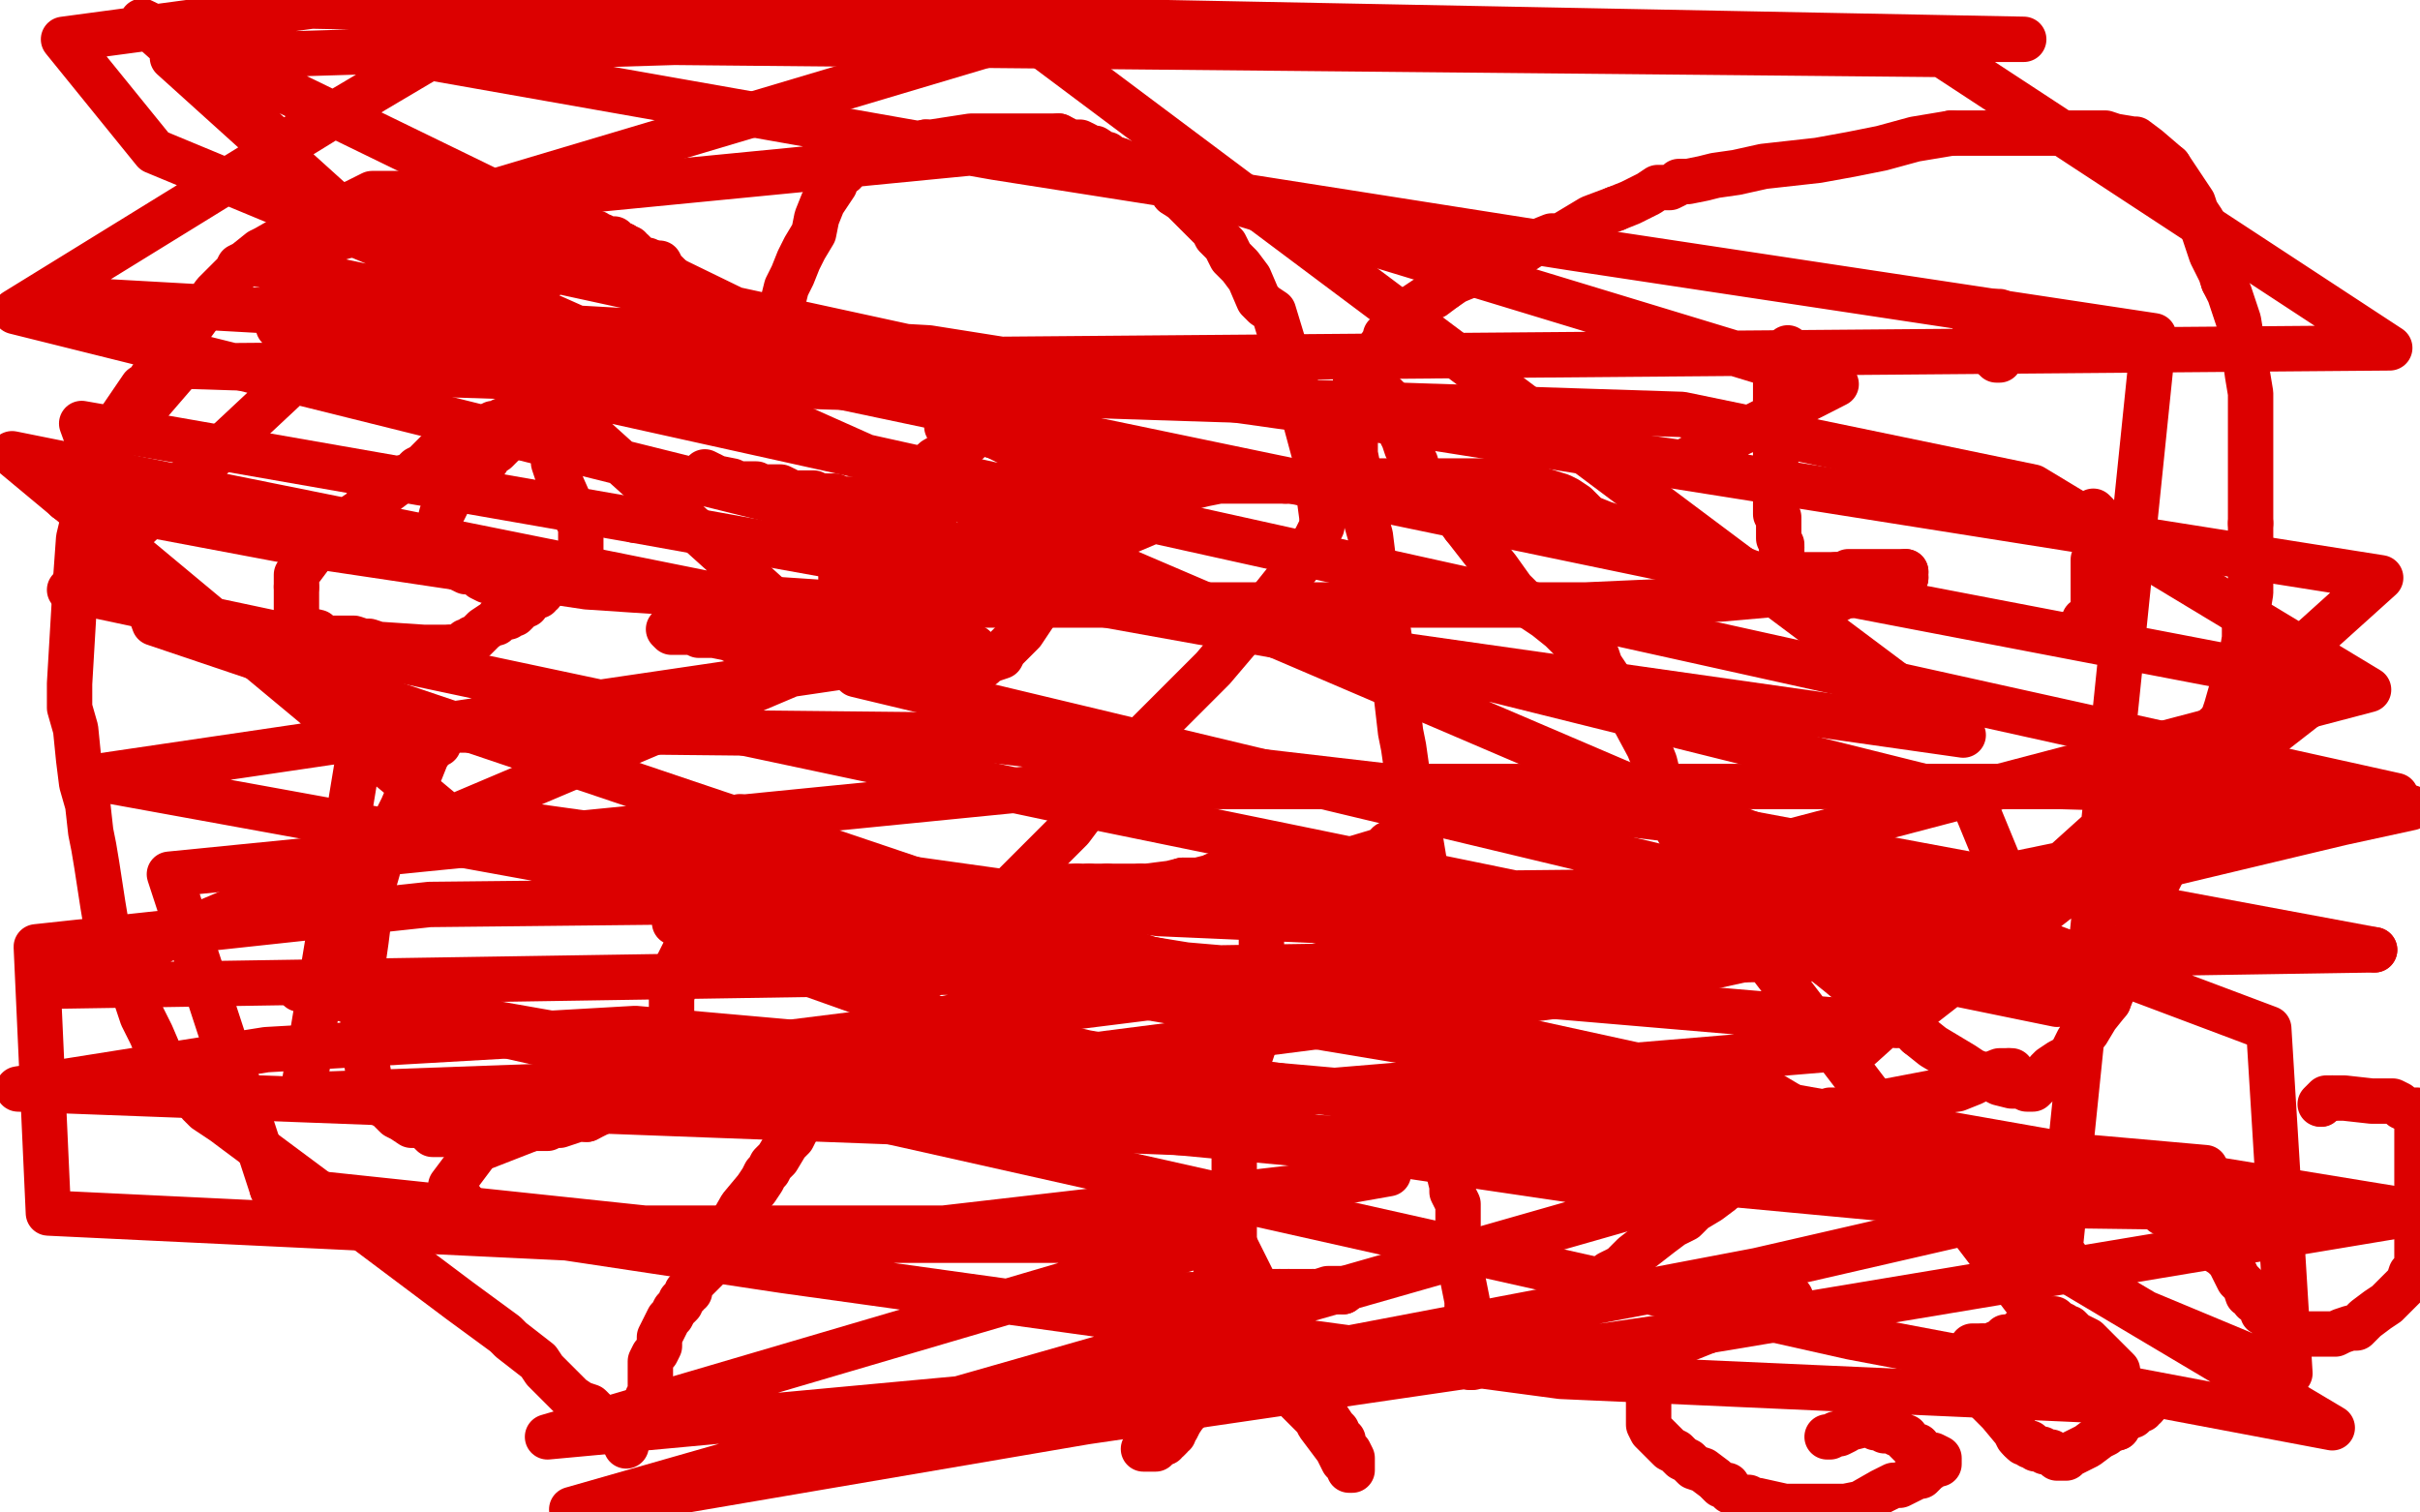 <?xml version="1.0" standalone="no"?>
<!DOCTYPE svg PUBLIC "-//W3C//DTD SVG 1.1//EN"
"http://www.w3.org/Graphics/SVG/1.1/DTD/svg11.dtd">

<svg width="800" height="500" version="1.1" xmlns="http://www.w3.org/2000/svg" xmlns:xlink="http://www.w3.org/1999/xlink" style="stroke-antialiasing: false"><desc>This SVG has been created on https://colorillo.com/</desc><rect x='0' y='0' width='800' height='500' style='fill: rgb(255,255,255); stroke-width:0' /><polyline points="251,127 250,127 250,127 250,126 250,126 249,126 249,126 248,125 248,125 247,125 247,125" style="fill: none; stroke: #dc0000; stroke-width: 15; stroke-linejoin: round; stroke-linecap: round; stroke-antialiasing: false; stroke-antialias: 0; opacity: 1.0"/>
<polyline points="228,102 226,98 225,96 224,96 224,95 224,94 222,92 220,90 219,89 218,87 216,87" style="fill: none; stroke: #dc0000; stroke-width: 15; stroke-linejoin: round; stroke-linecap: round; stroke-antialiasing: false; stroke-antialias: 0; opacity: 1.0"/>
<polyline points="247,125 247,124 244,122 242,120 242,119 242,118 241,118 241,117 240,117 240,116 239,115 238,114 236,112 236,111 235,110 233,108 233,107 231,106 230,105 229,103 228,102" style="fill: none; stroke: #dc0000; stroke-width: 15; stroke-linejoin: round; stroke-linecap: round; stroke-antialiasing: false; stroke-antialias: 0; opacity: 1.0"/>
<polyline points="192,75 190,75 189,75 188,74 187,74 186,73" style="fill: none; stroke: #dc0000; stroke-width: 15; stroke-linejoin: round; stroke-linecap: round; stroke-antialiasing: false; stroke-antialias: 0; opacity: 1.0"/>
<polyline points="216,87 214,86 213,86 212,86 210,85 210,84 209,83 208,83 208,82 207,82 206,81" style="fill: none; stroke: #dc0000; stroke-width: 15; stroke-linejoin: round; stroke-linecap: round; stroke-antialiasing: false; stroke-antialias: 0; opacity: 1.0"/>
<polyline points="186,73 184,73 182,71 180,71 177,70 174,70 170,69 164,68 161,67 157,66 155,64 153,64 151,64" style="fill: none; stroke: #dc0000; stroke-width: 15; stroke-linejoin: round; stroke-linecap: round; stroke-antialiasing: false; stroke-antialias: 0; opacity: 1.0"/>
<polyline points="206,81 205,81 204,80 203,79 201,79 200,79 199,78 198,78 197,77 196,77 195,77 194,77 193,76 192,75" style="fill: none; stroke: #dc0000; stroke-width: 15; stroke-linejoin: round; stroke-linecap: round; stroke-antialiasing: false; stroke-antialias: 0; opacity: 1.0"/>
<polyline points="151,64 148,64 131,64 129,64 128,64 127,64 125,64 123,64 121,65 119,66 117,67 114,68 111,70 107,71 101,74 95,78 88,82 86,83 81,87 79,88 78,90 71,97 63,108 60,112 57,115 55,119 52,122 50,125 50,126 47,128 32,150 32,153 26,178 25,192 23,226 23,234 25,241 26,251 27,259 29,266 30,275 31,280 32,286 34,299 35,305 37,312 39,318 42,323 45,330 47,336 50,342 53,349 56,354 60,358 62,360 64,362 66,365 68,367 71,369 74,371 78,374 117,403 120,406 124,409 144,424 148,427 152,430 167,441 169,443 178,450 180,453 182,455 189,462 192,464 195,465 197,467 200,469 202,472 203,472 204,472 205,473 206,474 206,476 207,477 207,478" style="fill: none; stroke: #dc0000; stroke-width: 15; stroke-linejoin: round; stroke-linecap: round; stroke-antialiasing: false; stroke-antialias: 0; opacity: 1.0"/>
<polyline points="249,132 250,132 250,132 251,132 251,132 251,131 251,131 252,131 252,131 252,130 252,130 253,128 253,128 254,127 254,127 254,126 254,126 255,126 255,126 255,125 255,124 255,121 255,120 255,118 255,114 256,111 258,108 259,105 259,102 259,99 260,95 262,91 264,86 266,82 269,77 270,72 272,67 274,64 276,61 277,58 279,57 280,55 281,54 281,53 282,53 283,53 283,52 284,52" style="fill: none; stroke: #dc0000; stroke-width: 15; stroke-linejoin: round; stroke-linecap: round; stroke-antialiasing: false; stroke-antialias: 0; opacity: 1.0"/>
<polyline points="350,45 352,46 354,47 357,47 359,48 360,49 361,49 362,49 365,51 366,51 367,52 370,53" style="fill: none; stroke: #dc0000; stroke-width: 15; stroke-linejoin: round; stroke-linecap: round; stroke-antialiasing: false; stroke-antialias: 0; opacity: 1.0"/>
<polyline points="284,52 286,51 287,51 287,50 290,50 292,50 294,49 297,48 299,48 301,48 304,48 306,47" style="fill: none; stroke: #dc0000; stroke-width: 15; stroke-linejoin: round; stroke-linecap: round; stroke-antialiasing: false; stroke-antialias: 0; opacity: 1.0"/>
<polyline points="370,53 372,54 373,54 375,55 377,55 379,56 381,57 383,59 385,60 387,62 388,64" style="fill: none; stroke: #dc0000; stroke-width: 15; stroke-linejoin: round; stroke-linecap: round; stroke-antialiasing: false; stroke-antialias: 0; opacity: 1.0"/>
<polyline points="306,47 308,47 321,45 323,45 325,45 328,45 331,45 334,45 341,45 345,45 348,45 350,45" style="fill: none; stroke: #dc0000; stroke-width: 15; stroke-linejoin: round; stroke-linecap: round; stroke-antialiasing: false; stroke-antialias: 0; opacity: 1.0"/>
<polyline points="388,64 391,66 401,76 402,78 405,81 407,85 410,88 413,92 416,99 418,101 421,103 428,126 435,152 435,156 437,171 437,174 435,178 430,186 418,201 401,221 385,237 377,245 370,253 366,258 363,262 354,274 350,278 345,283 341,287 339,289 335,293 331,297 329,299 327,301 324,304 322,306 312,318 304,325 299,330 294,335 291,339 288,343 286,346 284,349 281,353 278,357 276,359 274,361 273,364 264,372 262,376 260,378 257,383 256,384 255,385 254,387 253,388 252,390 250,393 245,399 241,406 239,408 236,414 234,419 229,424 228,426 228,427 227,427 227,428 226,429 225,430 225,431 224,432 223,433 222,435 221,436 220,438 219,440 218,442 218,445 217,447 216,448 215,450 215,453 215,454 215,455 215,456 215,457 215,458 215,459 215,460 215,461 214,462 213,466 212,467 211,468 211,469 211,470" style="fill: none; stroke: #dc0000; stroke-width: 15; stroke-linejoin: round; stroke-linecap: round; stroke-antialiasing: false; stroke-antialias: 0; opacity: 1.0"/>
<polyline points="145,246 144,246 144,246 143,247 143,247 141,250 141,250 139,255 139,255 136,260 136,260 133,267 133,267 128,277 128,277 125,287 125,287 123,294 123,294 122,303 122,303 121,311 121,311 120,318 120,318" style="fill: none; stroke: #dc0000; stroke-width: 15; stroke-linejoin: round; stroke-linecap: round; stroke-antialiasing: false; stroke-antialias: 0; opacity: 1.0"/>
<polyline points="162,375 165,375 166,375 168,375 171,374 174,373 178,373 181,373 183,372 185,372 188,371 191,370 194,370" style="fill: none; stroke: #dc0000; stroke-width: 15; stroke-linejoin: round; stroke-linecap: round; stroke-antialiasing: false; stroke-antialias: 0; opacity: 1.0"/>
<polyline points="120,318 120,326 120,333 120,339 120,345 121,350 122,356 123,359 125,362 126,365 128,366 129,367 131,369 133,370 136,372 138,372 141,373 143,375 144,375 147,375 149,375 151,375 153,375 155,375 157,375 159,375 162,375" style="fill: none; stroke: #dc0000; stroke-width: 15; stroke-linejoin: round; stroke-linecap: round; stroke-antialiasing: false; stroke-antialias: 0; opacity: 1.0"/>
<polyline points="202,364 200,366 207,357 209,355 214,347 215,344 217,342 218,341 220,339 221,338 222,336 222,335" style="fill: none; stroke: #dc0000; stroke-width: 15; stroke-linejoin: round; stroke-linecap: round; stroke-antialiasing: false; stroke-antialias: 0; opacity: 1.0"/>
<polyline points="194,370 198,368 202,366 204,365 204,364 205,364 206,363" style="fill: none; stroke: #dc0000; stroke-width: 15; stroke-linejoin: round; stroke-linecap: round; stroke-antialiasing: false; stroke-antialias: 0; opacity: 1.0"/>
<polyline points="222,335 222,333 222,330 223,325 223,323 223,321 224,319 225,317 226,315 229,309 229,308 229,306 230,304 232,300" style="fill: none; stroke: #dc0000; stroke-width: 15; stroke-linejoin: round; stroke-linecap: round; stroke-antialiasing: false; stroke-antialias: 0; opacity: 1.0"/>
<polyline points="206,363 207,362 205,365 205,364 205,363 205,362 202,364" style="fill: none; stroke: #dc0000; stroke-width: 15; stroke-linejoin: round; stroke-linecap: round; stroke-antialiasing: false; stroke-antialias: 0; opacity: 1.0"/>
<circle cx="244.5" cy="269.5" r="7" style="fill: #dc0000; stroke-antialiasing: false; stroke-antialias: 0; opacity: 1.0"/>
<polyline points="232,300 234,297 234,296 234,294 235,293 236,291 237,290 238,288 239,286 239,284 239,283 240,281 241,280 242,278 242,277 243,277 243,276 243,275 243,274 244,273 244,272" style="fill: none; stroke: #dc0000; stroke-width: 15; stroke-linejoin: round; stroke-linecap: round; stroke-antialiasing: false; stroke-antialias: 0; opacity: 1.0"/>
<polyline points="319,146 320,146 320,146 319,146 319,146 316,148 316,148 309,152 283,176 280,181 278,185 278,186 278,187 278,190 278,195 280,197 281,200 283,203 285,205 286,207 291,212 292,214 295,216 298,217 300,218 302,219 305,220 307,220 309,220 311,220 313,220 316,220 318,220 319,220 320,220 323,220 325,220 326,219 328,218 331,217 332,215 334,213 336,211 338,209 340,206 342,203 344,200 347,197 349,193 351,191 352,189 354,186 356,185 356,183 357,180 357,179 357,178 357,174 357,173 357,172 357,171 356,170 354,169 353,167 350,166 348,163 346,160 344,158 342,155 340,152 338,149 335,147 334,145 331,144 328,144 326,143 324,142 322,142 319,141 317,141 316,141 315,141 314,141 313,141" style="fill: none; stroke: #dc0000; stroke-width: 15; stroke-linejoin: round; stroke-linecap: round; stroke-antialiasing: false; stroke-antialias: 0; opacity: 1.0"/>
<polyline points="179,142 177,142 177,142 176,142 176,142 174,142 174,142 173,142 173,142 171,143 171,143 169,145 169,145 167,146 167,146 165,148 165,148 164,149 164,149 162,150 162,150 161,152 161,152 159,153 159,153 156,155 154,157 151,161 148,166 146,170 145,174 144,177 143,180 143,182 143,184 143,185 144,185 145,185 146,185 147,185 149,186 152,188 154,189 157,189 159,191 161,192 162,192 163,192 166,193 167,193 170,193 172,193 173,193 175,193 178,192 180,192 182,190 183,189 185,189 186,188" style="fill: none; stroke: #dc0000; stroke-width: 15; stroke-linejoin: round; stroke-linecap: round; stroke-antialiasing: false; stroke-antialias: 0; opacity: 1.0"/>
<polyline points="192,184 192,183 192,182 192,181 192,180 192,178 192,176 192,174 190,170" style="fill: none; stroke: #dc0000; stroke-width: 15; stroke-linejoin: round; stroke-linecap: round; stroke-antialiasing: false; stroke-antialias: 0; opacity: 1.0"/>
<polyline points="186,188 187,188 188,188 188,187 189,187 190,186 191,185 192,185 192,184" style="fill: none; stroke: #dc0000; stroke-width: 15; stroke-linejoin: round; stroke-linecap: round; stroke-antialiasing: false; stroke-antialias: 0; opacity: 1.0"/>
<polyline points="190,170 186,161 184,156 183,153 183,150 182,147 180,145 179,143 178,142 177,140 176,140 176,139" style="fill: none; stroke: #dc0000; stroke-width: 15; stroke-linejoin: round; stroke-linecap: round; stroke-antialiasing: false; stroke-antialias: 0; opacity: 1.0"/>
<polyline points="172,139 171,139 170,139 169,139 168,139 167,139 166,139 166,140 165,140 164,140 163,140 163,141 161,142 159,142" style="fill: none; stroke: #dc0000; stroke-width: 15; stroke-linejoin: round; stroke-linecap: round; stroke-antialiasing: false; stroke-antialias: 0; opacity: 1.0"/>
<polyline points="176,139 175,139 174,139 173,139 172,139" style="fill: none; stroke: #dc0000; stroke-width: 15; stroke-linejoin: round; stroke-linecap: round; stroke-antialiasing: false; stroke-antialias: 0; opacity: 1.0"/>
<polyline points="133,158 131,160 127,163 125,164 124,166 123,166 122,167 121,167 120,169 118,170" style="fill: none; stroke: #dc0000; stroke-width: 15; stroke-linejoin: round; stroke-linecap: round; stroke-antialiasing: false; stroke-antialias: 0; opacity: 1.0"/>
<polyline points="159,142 158,142 158,143 156,144 154,144 152,146 147,147 145,149 143,151 140,154 138,155 136,157 133,158" style="fill: none; stroke: #dc0000; stroke-width: 15; stroke-linejoin: round; stroke-linecap: round; stroke-antialiasing: false; stroke-antialias: 0; opacity: 1.0"/>
<polyline points="118,170 107,178 98,190 98,191 98,193 98,194" style="fill: none; stroke: #dc0000; stroke-width: 15; stroke-linejoin: round; stroke-linecap: round; stroke-antialiasing: false; stroke-antialias: 0; opacity: 1.0"/>
<polyline points="99,208 100,208 105,209 106,210 108,211 110,211 117,211 120,212 122,212 125,213 140,214 142,214 143,214 144,214 146,214 149,214" style="fill: none; stroke: #dc0000; stroke-width: 15; stroke-linejoin: round; stroke-linecap: round; stroke-antialiasing: false; stroke-antialias: 0; opacity: 1.0"/>
<polyline points="98,194 98,195 98,197 98,198 98,199 98,200 98,203 98,204 98,205 98,206 98,208 99,208" style="fill: none; stroke: #dc0000; stroke-width: 15; stroke-linejoin: round; stroke-linecap: round; stroke-antialiasing: false; stroke-antialias: 0; opacity: 1.0"/>
<polyline points="149,214 150,214 151,214 152,214 153,213 154,212 156,212 156,211 157,211 158,210 160,208 163,206 164,206 165,204 166,204 168,204 169,203 170,203 171,202 172,201 173,200 174,200 174,199 175,198 176,197 178,197 178,196 179,196" style="fill: none; stroke: #dc0000; stroke-width: 15; stroke-linejoin: round; stroke-linecap: round; stroke-antialiasing: false; stroke-antialias: 0; opacity: 1.0"/>
<polyline points="301,163 302,163 302,163 302,164 302,164 303,164 303,164 303,165 303,165 304,167 304,167 305,168 305,168 306,170 306,170 306,171 306,171 307,172 307,172 308,174 308,174 309,175 309,175 310,177 311,179 311,181 311,182 312,184 312,185 313,186 313,187 314,187 315,187 316,187 317,187 318,187 319,187 320,187 322,187 323,187 324,187 327,187 328,187 329,187 330,187 331,187 332,187 333,187 334,187 335,186 336,186 337,186 338,186 339,186 340,186 340,185 341,184 342,184" style="fill: none; stroke: #dc0000; stroke-width: 15; stroke-linejoin: round; stroke-linecap: round; stroke-antialiasing: false; stroke-antialias: 0; opacity: 1.0"/>
<polyline points="221,208 222,209 222,209 223,209 223,209 224,209 224,209 226,209 226,209 227,209 227,209 229,209 229,209 231,210 231,210 234,210 234,210 236,210 236,210 241,211 243,212 246,212 250,212 253,212 254,213 256,213 258,213 260,213 260,214 261,215 262,215 262,216 262,217 262,218 262,219 261,219 258,220 255,222 252,223 249,224 245,225 242,226 239,228 237,228 234,228 232,228 230,229 228,230 226,230 222,230 219,231 218,231 217,231 216,231 217,231 218,231 219,231" style="fill: none; stroke: #dc0000; stroke-width: 15; stroke-linejoin: round; stroke-linecap: round; stroke-antialiasing: false; stroke-antialias: 0; opacity: 1.0"/>
<polyline points="451,123 452,123 452,123 453,124 453,124 453,125 453,125 454,125 454,125 455,126 455,126 455,127 455,127 456,129 456,129 457,130 457,130 458,131 458,131 460,133 460,133 460,134 460,134 460,136 460,136 461,139 461,139 462,140 462,140 462,141 463,141 463,143 464,145 465,148 467,151 468,153 468,156 471,159 474,162 478,165 481,170 484,174" style="fill: none; stroke: #dc0000; stroke-width: 15; stroke-linejoin: round; stroke-linecap: round; stroke-antialiasing: false; stroke-antialias: 0; opacity: 1.0"/>
<polyline points="535,231 538,234 545,247 547,252 548,256 549,259 551,263 551,266 555,275 557,277 560,281 563,286 565,290 569,293 574,297 579,301 603,318 608,322 614,327 622,331 628,336 634,342" style="fill: none; stroke: #dc0000; stroke-width: 15; stroke-linejoin: round; stroke-linecap: round; stroke-antialiasing: false; stroke-antialias: 0; opacity: 1.0"/>
<polyline points="484,174 491,183 495,188 500,195 505,200 511,204 516,208 519,211 524,214 528,217 529,220 531,223 533,226 535,231" style="fill: none; stroke: #dc0000; stroke-width: 15; stroke-linejoin: round; stroke-linecap: round; stroke-antialiasing: false; stroke-antialias: 0; opacity: 1.0"/>
<polyline points="697,331 699,326 701,320 710,301 712,294 715,288 717,282 717,277 725,261 727,255" style="fill: none; stroke: #dc0000; stroke-width: 15; stroke-linejoin: round; stroke-linecap: round; stroke-antialiasing: false; stroke-antialias: 0; opacity: 1.0"/>
<polyline points="634,342 639,346 649,352 652,354 657,356 661,358 665,359 668,359 670,360 671,360 672,360 673,359 674,358 676,357 677,354 678,353 681,351 683,350 685,348 687,344 690,341 693,336 697,331" style="fill: none; stroke: #dc0000; stroke-width: 15; stroke-linejoin: round; stroke-linecap: round; stroke-antialiasing: false; stroke-antialias: 0; opacity: 1.0"/>
<polyline points="735,93 734,90 731,84 728,75 728,73 726,70 725,67 717,55" style="fill: none; stroke: #dc0000; stroke-width: 15; stroke-linejoin: round; stroke-linecap: round; stroke-antialiasing: false; stroke-antialias: 0; opacity: 1.0"/>
<polyline points="727,255 730,248 734,240 736,234 738,227 740,221 741,217 742,211 742,207 743,202 744,196 744,192 744,187 744,180 744,173" style="fill: none; stroke: #dc0000; stroke-width: 15; stroke-linejoin: round; stroke-linecap: round; stroke-antialiasing: false; stroke-antialias: 0; opacity: 1.0"/>
<polyline points="717,55 710,49 706,46 705,46 699,45 696,44 693,44 689,44 684,44 678,44 671,44 663,44 655,44 645,44" style="fill: none; stroke: #dc0000; stroke-width: 15; stroke-linejoin: round; stroke-linecap: round; stroke-antialiasing: false; stroke-antialias: 0; opacity: 1.0"/>
<polyline points="744,173 744,166 744,151 744,143 744,136 744,130 743,124 742,117 741,112 740,106 738,100 737,97 735,93" style="fill: none; stroke: #dc0000; stroke-width: 15; stroke-linejoin: round; stroke-linecap: round; stroke-antialiasing: false; stroke-antialias: 0; opacity: 1.0"/>
<polyline points="534,69 526,72 516,78 513,78 508,80 505,82 502,84 497,86 493,88 481,93 478,95" style="fill: none; stroke: #dc0000; stroke-width: 15; stroke-linejoin: round; stroke-linecap: round; stroke-antialiasing: false; stroke-antialias: 0; opacity: 1.0"/>
<polyline points="645,44 633,46 622,49 612,51 601,53 583,55 574,57 567,58 563,59 558,60 555,60 554,61 552,62 551,62 550,62 549,62 548,62 545,64 539,67 534,69" style="fill: none; stroke: #dc0000; stroke-width: 15; stroke-linejoin: round; stroke-linecap: round; stroke-antialiasing: false; stroke-antialias: 0; opacity: 1.0"/>
<polyline points="478,95 474,98 471,99 468,101 468,102 468,103" style="fill: none; stroke: #dc0000; stroke-width: 15; stroke-linejoin: round; stroke-linecap: round; stroke-antialiasing: false; stroke-antialias: 0; opacity: 1.0"/>
<polyline points="465,106 464,107 463,107 463,108" style="fill: none; stroke: #dc0000; stroke-width: 15; stroke-linejoin: round; stroke-linecap: round; stroke-antialiasing: false; stroke-antialias: 0; opacity: 1.0"/>
<polyline points="468,103 467,104 466,105 465,106" style="fill: none; stroke: #dc0000; stroke-width: 15; stroke-linejoin: round; stroke-linecap: round; stroke-antialiasing: false; stroke-antialias: 0; opacity: 1.0"/>
<polyline points="463,108 458,111 458,112 456,115 455,116 455,118 454,120 452,122 449,125 449,126 448,127 448,128 448,130 448,130 448,133 448,133 448,136 448,136 448,140 448,140 448,146 448,146 448,150 448,150 449,155 449,155 450,162 450,162 451,170 451,170 453,177 453,177 454,185 454,185 455,194 455,194 457,201 457,201 459,209 460,216 463,242 464,247 465,254 466,261 468,267 469,274 470,280 471,286 471,292 472,297 472,304 472,310 472,314 472,318 472,324 472,334 472,337 473,340 474,343 474,346 474,349 474,351 474,353 474,356 474,359 475,363 476,369 476,371 477,373 477,376 477,381 478,384 479,386 479,388 480,392 480,394 481,396 482,398 482,400 482,404 482,406 482,408 483,414 483,417 483,420 485,430 485,435 486,437 486,443 486,445 486,447 486,448 486,449 486,450 486,451 486,452" style="fill: none; stroke: #dc0000; stroke-width: 15; stroke-linejoin: round; stroke-linecap: round; stroke-antialiasing: false; stroke-antialias: 0; opacity: 1.0"/>
<polyline points="523,428 527,426 530,424 532,421 536,419 540,415 549,408 553,405 557,403 560,400 565,397 569,394 573,390" style="fill: none; stroke: #dc0000; stroke-width: 15; stroke-linejoin: round; stroke-linecap: round; stroke-antialiasing: false; stroke-antialias: 0; opacity: 1.0"/>
<polyline points="486,452 487,452 488,451 489,450 491,448 492,446 495,444 498,443 501,441 513,433 518,430 523,428" style="fill: none; stroke: #dc0000; stroke-width: 15; stroke-linejoin: round; stroke-linecap: round; stroke-antialiasing: false; stroke-antialias: 0; opacity: 1.0"/>
<polyline points="614,365 619,365 640,361 647,360 652,358 656,356 661,354 663,354 664,354" style="fill: none; stroke: #dc0000; stroke-width: 15; stroke-linejoin: round; stroke-linecap: round; stroke-antialiasing: false; stroke-antialias: 0; opacity: 1.0"/>
<polyline points="573,390 577,387 587,380 591,377 594,375 598,372 601,369 604,368 605,367 606,367 608,367 609,367 611,366 614,365" style="fill: none; stroke: #dc0000; stroke-width: 15; stroke-linejoin: round; stroke-linecap: round; stroke-antialiasing: false; stroke-antialias: 0; opacity: 1.0"/>
<polyline points="664,354 665,354" style="fill: none; stroke: #dc0000; stroke-width: 15; stroke-linejoin: round; stroke-linecap: round; stroke-antialiasing: false; stroke-antialias: 0; opacity: 1.0"/>
<polyline points="591,115 590,116 590,116 590,117 590,117 590,118 590,118 589,118 589,118 589,120 589,120 588,122 588,122 587,124 587,124 587,126 587,126 587,129 587,129 587,132 587,132" style="fill: none; stroke: #dc0000; stroke-width: 15; stroke-linejoin: round; stroke-linecap: round; stroke-antialiasing: false; stroke-antialias: 0; opacity: 1.0"/>
<polyline points="589,181 589,182 589,184 589,185 589,186 590,188 590,189 590,190 591,192 592,193 592,194 592,196" style="fill: none; stroke: #dc0000; stroke-width: 15; stroke-linejoin: round; stroke-linecap: round; stroke-antialiasing: false; stroke-antialias: 0; opacity: 1.0"/>
<polyline points="587,132 587,135 587,136 587,138 587,140 587,142 587,143 587,144 587,146 587,147 587,148 587,149 587,151 587,152 587,153 587,156 587,159 587,162 587,164 587,166 587,168 587,170 588,171 588,172 588,175 588,177 588,178 589,180 589,181" style="fill: none; stroke: #dc0000; stroke-width: 15; stroke-linejoin: round; stroke-linecap: round; stroke-antialiasing: false; stroke-antialias: 0; opacity: 1.0"/>
<polyline points="592,196 593,197 595,199 596,199 596,200 597,200 598,200 599,200 600,200 601,200 602,200 603,200 606,199 608,198 609,197 611,197 612,196" style="fill: none; stroke: #dc0000; stroke-width: 15; stroke-linejoin: round; stroke-linecap: round; stroke-antialiasing: false; stroke-antialias: 0; opacity: 1.0"/>
<circle cx="655.5" cy="164.5" r="7" style="fill: #dc0000; stroke-antialiasing: false; stroke-antialias: 0; opacity: 1.0"/>
<circle cx="665.5" cy="108.5" r="7" style="fill: #dc0000; stroke-antialiasing: false; stroke-antialias: 0; opacity: 1.0"/>
<polyline points="661,103 660,103 660,103 657,103 657,103 656,104 656,104 654,105 654,105 653,107 653,107 653,108 653,109 654,110 655,112 656,114 657,116 658,116 659,118 660,119 661,119" style="fill: none; stroke: #dc0000; stroke-width: 15; stroke-linejoin: round; stroke-linecap: round; stroke-antialiasing: false; stroke-antialias: 0; opacity: 1.0"/>
<polyline points="692,169 693,170 693,170 693,171 693,171 693,174 693,174 693,177 693,177 693,183 693,183 692,185 692,185 692,187 692,187 692,190 692,190 692,192 692,192 692,194 692,194 692,196 692,196 692,199 692,201 692,203 692,204 691,204 690,205 689,205" style="fill: none; stroke: #dc0000; stroke-width: 15; stroke-linejoin: round; stroke-linecap: round; stroke-antialiasing: false; stroke-antialias: 0; opacity: 1.0"/>
<polyline points="466,277 465,277 465,277 464,277 464,277 462,278 462,278 459,279 459,279" style="fill: none; stroke: #dc0000; stroke-width: 15; stroke-linejoin: round; stroke-linecap: round; stroke-antialiasing: false; stroke-antialias: 0; opacity: 1.0"/>
<polyline points="391,291 387,292 379,293 377,293" style="fill: none; stroke: #dc0000; stroke-width: 15; stroke-linejoin: round; stroke-linecap: round; stroke-antialiasing: false; stroke-antialias: 0; opacity: 1.0"/>
<polyline points="459,279 457,281 437,287 424,287 421,287 420,287 419,287 417,286 416,286 409,286 400,290 396,291 391,291" style="fill: none; stroke: #dc0000; stroke-width: 15; stroke-linejoin: round; stroke-linecap: round; stroke-antialiasing: false; stroke-antialias: 0; opacity: 1.0"/>
<polyline points="366,293 365,293 364,293 363,293 361,293 360,293" style="fill: none; stroke: #dc0000; stroke-width: 15; stroke-linejoin: round; stroke-linecap: round; stroke-antialiasing: false; stroke-antialias: 0; opacity: 1.0"/>
<polyline points="377,293 376,293 375,293 374,293 373,293 372,293 368,293 366,293" style="fill: none; stroke: #dc0000; stroke-width: 15; stroke-linejoin: round; stroke-linecap: round; stroke-antialiasing: false; stroke-antialias: 0; opacity: 1.0"/>
<polyline points="360,293 359,293 358,293 357,293 356,293" style="fill: none; stroke: #dc0000; stroke-width: 15; stroke-linejoin: round; stroke-linecap: round; stroke-antialiasing: false; stroke-antialias: 0; opacity: 1.0"/>
<polyline points="346,293 344,293 340,293 338,293 337,293 336,293" style="fill: none; stroke: #dc0000; stroke-width: 15; stroke-linejoin: round; stroke-linecap: round; stroke-antialiasing: false; stroke-antialias: 0; opacity: 1.0"/>
<polyline points="356,293 355,293 354,293 352,293 350,293 348,293 346,293" style="fill: none; stroke: #dc0000; stroke-width: 15; stroke-linejoin: round; stroke-linecap: round; stroke-antialiasing: false; stroke-antialias: 0; opacity: 1.0"/>
<circle cx="336.5" cy="293.5" r="7" style="fill: #dc0000; stroke-antialiasing: false; stroke-antialias: 0; opacity: 1.0"/>
<polyline points="425,286 424,286 424,286 423,286 423,286 422,286 422,286 421,286 421,286 420,286 419,287 418,288 417,290 417,291 417,292 417,293 417,294 417,297 417,301 417,304 417,307 417,313 417,315 417,318 417,323 417,325 417,328 417,335 415,344 413,350 412,366 408,380 408,383 408,386 408,395 408,397 408,400 408,418 409,421" style="fill: none; stroke: #dc0000; stroke-width: 15; stroke-linejoin: round; stroke-linecap: round; stroke-antialiasing: false; stroke-antialias: 0; opacity: 1.0"/>
<polyline points="378,479 379,479 379,479 380,479 380,479 381,479 381,479 382,479 382,479 382,478 382,478 383,477 383,477 384,477 384,477 385,477 385,477 385,476 385,476 386,476 386,476 387,475 387,474 388,474 388,473 389,472 390,470 394,464 397,460 397,457 399,452 399,451 399,448 399,445 400,444 400,442 402,432 402,430 402,427 402,425 402,421 402,418 404,414 405,412 406,412 407,411 408,411 415,425 417,428 418,430 419,432 422,438 424,439 430,449 432,452 432,453 432,455 435,461 436,463 437,465 437,466 438,468 439,469 441,472 442,473 442,474 443,475 444,476 444,478 444,479 446,480 447,482 447,483 447,485 447,486 446,486 446,485 445,484 444,483 442,479 436,471 435,469 431,465 427,461 423,458 419,455 411,448 406,444 400,440 381,429 380,429 378,429 375,429 372,429 371,429 370,429 368,429 374,428 380,428 382,428 393,428 399,428 400,428 401,428 403,428 404,427 407,427 410,427 412,427 413,427 414,427 415,427 416,427 418,427 420,427 421,427 422,427 423,427" style="fill: none; stroke: #dc0000; stroke-width: 15; stroke-linejoin: round; stroke-linecap: round; stroke-antialiasing: false; stroke-antialias: 0; opacity: 1.0"/>
<polyline points="426,427 427,427 429,427 430,427 431,427 432,427 433,427 434,427" style="fill: none; stroke: #dc0000; stroke-width: 15; stroke-linejoin: round; stroke-linecap: round; stroke-antialiasing: false; stroke-antialias: 0; opacity: 1.0"/>
<polyline points="423,427 424,427 425,427 426,427" style="fill: none; stroke: #dc0000; stroke-width: 15; stroke-linejoin: round; stroke-linecap: round; stroke-antialiasing: false; stroke-antialias: 0; opacity: 1.0"/>
<polyline points="438,427 439,427 440,427 441,427 443,427 444,427" style="fill: none; stroke: #dc0000; stroke-width: 15; stroke-linejoin: round; stroke-linecap: round; stroke-antialiasing: false; stroke-antialias: 0; opacity: 1.0"/>
<polyline points="434,427 435,427 436,427 437,427 438,427" style="fill: none; stroke: #dc0000; stroke-width: 15; stroke-linejoin: round; stroke-linecap: round; stroke-antialiasing: false; stroke-antialias: 0; opacity: 1.0"/>
<polyline points="444,427 445,426 443,426 439,426 436,427" style="fill: none; stroke: #dc0000; stroke-width: 15; stroke-linejoin: round; stroke-linecap: round; stroke-antialiasing: false; stroke-antialias: 0; opacity: 1.0"/>
<polyline points="416,437 416,438 415,439 413,441 413,442 411,445 408,450 407,452" style="fill: none; stroke: #dc0000; stroke-width: 15; stroke-linejoin: round; stroke-linecap: round; stroke-antialiasing: false; stroke-antialias: 0; opacity: 1.0"/>
<polyline points="436,427 433,429 422,433 420,434 419,434 418,435 417,435 417,437 416,437" style="fill: none; stroke: #dc0000; stroke-width: 15; stroke-linejoin: round; stroke-linecap: round; stroke-antialiasing: false; stroke-antialias: 0; opacity: 1.0"/>
<polyline points="407,452 403,458 400,461 398,462 397,463 392,467 389,469 388,469 387,470 384,471 383,471 382,473 382,474 382,475 381,475" style="fill: none; stroke: #dc0000; stroke-width: 15; stroke-linejoin: round; stroke-linecap: round; stroke-antialiasing: false; stroke-antialias: 0; opacity: 1.0"/>
<polyline points="592,429 591,429 591,429 587,429 587,429 583,432 583,432 579,434 579,434 575,436 575,436 570,437 570,437 567,439 567,439 562,441 562,441 557,443 557,443 554,445 554,445 552,446 552,446 550,447 550,447 549,448 549,448 547,449 547,450 547,451 546,452 545,453 545,456 545,459 545,462 545,464 545,465 545,467 545,471 546,473 547,474 549,476 550,477 552,479 554,480 556,482 558,483 560,485 563,486 567,489 569,491 571,491 572,493 574,494 576,495 578,495 579,496 581,496 590,498 597,498 599,498 601,498 604,498 606,498 608,498 610,498 615,497 622,493 624,492 626,491 628,491 630,490 632,489 634,488 635,488 637,486 640,484 641,484 641,483 641,482 639,481 638,481 637,481 635,480 634,478 632,478 631,477 630,476 630,475 629,475 628,474 627,474 626,473 624,473 623,473 622,472 621,472 620,472 619,471 618,471 617,471 616,471 612,472 611,472 610,473 608,474 607,474 605,475 604,475" style="fill: none; stroke: #dc0000; stroke-width: 15; stroke-linejoin: round; stroke-linecap: round; stroke-antialiasing: false; stroke-antialias: 0; opacity: 1.0"/>
<polyline points="655,445 654,445 654,445 652,445 652,445 652,446 652,446 652,447 652,447 652,448 652,448 652,449 652,449 652,451 652,451 652,454 652,454 652,456 657,463 660,466 661,467 666,473 667,475 668,476" style="fill: none; stroke: #dc0000; stroke-width: 15; stroke-linejoin: round; stroke-linecap: round; stroke-antialiasing: false; stroke-antialias: 0; opacity: 1.0"/>
<polyline points="700,472 702,469 705,468 707,466 708,466 708,465 709,465 709,464 710,463 711,463" style="fill: none; stroke: #dc0000; stroke-width: 15; stroke-linejoin: round; stroke-linecap: round; stroke-antialiasing: false; stroke-antialias: 0; opacity: 1.0"/>
<polyline points="668,476 669,477 670,477 671,477 671,478 672,478 673,479 675,479 676,480 678,480 679,481 680,482 681,482 682,482 683,482 684,481 686,480 688,479 690,478 694,475 696,474 697,473 700,472" style="fill: none; stroke: #dc0000; stroke-width: 15; stroke-linejoin: round; stroke-linecap: round; stroke-antialiasing: false; stroke-antialias: 0; opacity: 1.0"/>
<polyline points="700,453 690,443 690,443 686,441 686,441 685,440 685,440 684,439 684,439 683,439 683,439 682,439 682,439 682,438 682,438 681,438 681,438 680,437 680,437" style="fill: none; stroke: #dc0000; stroke-width: 15; stroke-linejoin: round; stroke-linecap: round; stroke-antialiasing: false; stroke-antialias: 0; opacity: 1.0"/>
<polyline points="711,463 711,462 711,461" style="fill: none; stroke: #dc0000; stroke-width: 15; stroke-linejoin: round; stroke-linecap: round; stroke-antialiasing: false; stroke-antialias: 0; opacity: 1.0"/>
<polyline points="680,437 679,436 677,436 676,436 674,436 672,437 670,438 669,439 667,441 664,442 663,442 661,444 660,444 658,445 657,445 656,445 656,446" style="fill: none; stroke: #dc0000; stroke-width: 15; stroke-linejoin: round; stroke-linecap: round; stroke-antialiasing: false; stroke-antialias: 0; opacity: 1.0"/>
<polyline points="715,401 716,401 716,401 717,401 717,401 718,402 718,402 720,404 720,404 722,405 722,405 725,407 725,407 727,409 727,409 730,410 730,410 732,413 732,413 735,415 735,415 737,417 737,417 739,421 739,421 740,423 740,423 742,425 743,428 745,429 745,430 746,430 747,431 748,434 750,435 751,437 753,438 754,439 755,439 755,440 758,440 762,441 763,441 764,441 765,441 766,441 768,441 770,441 772,441 774,440 777,439 779,439 782,436 786,433 789,431 793,427 796,424 797,421 799,419 799,367 796,367 794,366 793,365 791,364 789,364 786,364 784,364 775,363 774,363 773,363 772,363 771,363" style="fill: none; stroke: #dc0000; stroke-width: 15; stroke-linejoin: round; stroke-linecap: round; stroke-antialiasing: false; stroke-antialias: 0; opacity: 1.0"/>
<circle cx="767.5" cy="365.5" r="7" style="fill: #dc0000; stroke-antialiasing: false; stroke-antialias: 0; opacity: 1.0"/>
<polyline points="771,363 770,363 769,363 768,364 767,365" style="fill: none; stroke: #dc0000; stroke-width: 15; stroke-linejoin: round; stroke-linecap: round; stroke-antialiasing: false; stroke-antialias: 0; opacity: 1.0"/>
<polyline points="233,156 237,158 237,158 242,159 242,159 244,160 244,160 247,160 247,160 250,160 250,160 252,161 252,161 255,161 255,161 258,161 258,161 260,162 260,162 262,163 262,163 266,163 266,163 268,163 268,163 269,163 269,163 271,164 271,164" style="fill: none; stroke: #dc0000; stroke-width: 15; stroke-linejoin: round; stroke-linecap: round; stroke-antialiasing: false; stroke-antialias: 0; opacity: 1.0"/>
<polyline points="370,161 376,161 387,161 391,161 394,161 398,160 403,159 407,159 412,159 418,159 425,159" style="fill: none; stroke: #dc0000; stroke-width: 15; stroke-linejoin: round; stroke-linecap: round; stroke-antialiasing: false; stroke-antialias: 0; opacity: 1.0"/>
<polyline points="271,164 273,164 276,164 278,165 279,165 280,165 281,165 283,165 284,165 286,165 289,165 294,165 301,164 308,162 314,161 319,161 325,161 329,161 332,161 335,161 339,161 344,161 348,161 353,161 360,161 366,161 370,161" style="fill: none; stroke: #dc0000; stroke-width: 15; stroke-linejoin: round; stroke-linecap: round; stroke-antialiasing: false; stroke-antialias: 0; opacity: 1.0"/>
<polyline points="425,159 455,159 481,159 486,159 490,159 494,159 496,159 500,159 516,164 518,165 521,167 525,171 530,173 536,175 543,177 552,180 559,183 566,185 573,187 578,189 581,190 584,190 589,190 592,190 595,190 597,190 598,190 600,190 602,190 604,190 606,190 607,190" style="fill: none; stroke: #dc0000; stroke-width: 15; stroke-linejoin: round; stroke-linecap: round; stroke-antialiasing: false; stroke-antialias: 0; opacity: 1.0"/>
<polyline points="630,189 630,190 630,191" style="fill: none; stroke: #dc0000; stroke-width: 15; stroke-linejoin: round; stroke-linecap: round; stroke-antialiasing: false; stroke-antialias: 0; opacity: 1.0"/>
<polyline points="607,190 610,190 611,189 614,189 616,189 628,189 630,189" style="fill: none; stroke: #dc0000; stroke-width: 15; stroke-linejoin: round; stroke-linecap: round; stroke-antialiasing: false; stroke-antialias: 0; opacity: 1.0"/>
<polyline points="22,165 60,121 556,137 672,161 783,228 410,326" style="fill: none; stroke: #dc0000; stroke-width: 15; stroke-linejoin: round; stroke-linecap: round; stroke-antialiasing: false; stroke-antialias: 0; opacity: 1.0"/>
<polyline points="630,191 629,191 627,191 621,192 603,195 569,198 524,200 460,200 375,200 284,200 194,194 107,181 22,165" style="fill: none; stroke: #dc0000; stroke-width: 15; stroke-linejoin: round; stroke-linecap: round; stroke-antialiasing: false; stroke-antialias: 0; opacity: 1.0"/>
<polyline points="410,326 258,345 266,355 357,363 408,371 447,380 459,386 459,388 442,391 312,406 213,406 90,393" style="fill: none; stroke: #dc0000; stroke-width: 15; stroke-linejoin: round; stroke-linecap: round; stroke-antialiasing: false; stroke-antialias: 0; opacity: 1.0"/>
<polyline points="100,362 120,241 313,243 554,271 785,314" style="fill: none; stroke: #dc0000; stroke-width: 15; stroke-linejoin: round; stroke-linecap: round; stroke-antialiasing: false; stroke-antialias: 0; opacity: 1.0"/>
<polyline points="90,393 56,289 348,260 513,260 681,260 784,263 797,267 774,272 686,293 532,327 321,354 100,362" style="fill: none; stroke: #dc0000; stroke-width: 15; stroke-linejoin: round; stroke-linecap: round; stroke-antialiasing: false; stroke-antialias: 0; opacity: 1.0"/>
<polyline points="785,314 18,326 384,171 47,7 93,48 142,19 329,52 520,82 712,111 681,413 687,421 709,434 757,454 750,340 548,264 340,175 174,101 51,50 21,13 103,2 669,13 402,13 151,13 5,103 652,264 680,332 353,265 23,195 145,81 329,121 556,153 607,127 347,48 111,71 113,71 139,74 185,82 193,86 179,92 92,108 792,263 627,297 330,333 217,357 158,380 149,392 155,400 186,409 259,420 374,436 516,455 695,463 563,290 283,223 57,19 223,14 642,18 790,115 64,121 22,99 307,115 787,191 615,346 363,367 553,395 189,499 359,470 564,440 792,402 673,385 6,360 88,347 210,340 729,386 581,420 397,455 181,475 402,410 204,410 16,401 12,313 142,299 617,294 612,312 383,302 147,269 4,150 138,177 322,214 30,257 195,287 392,319 627,339 771,227 557,186 326,138 84,87" style="fill: none; stroke: #dc0000; stroke-width: 15; stroke-linejoin: round; stroke-linecap: round; stroke-antialiasing: false; stroke-antialias: 0; opacity: 1.0"/>
<polyline points="210,172 27,140 51,206 380,317 586,362 771,472 612,442 99,327 247,353 364,372" style="fill: none; stroke: #dc0000; stroke-width: 15; stroke-linejoin: round; stroke-linecap: round; stroke-antialiasing: false; stroke-antialias: 0; opacity: 1.0"/>
<polyline points="84,87 339,11 649,243 438,213 210,172" style="fill: none; stroke: #dc0000; stroke-width: 15; stroke-linejoin: round; stroke-linecap: round; stroke-antialiasing: false; stroke-antialias: 0; opacity: 1.0"/>
<polyline points="364,372 642,398 794,400 690,383 565,361 439,340 329,321" style="fill: none; stroke: #dc0000; stroke-width: 15; stroke-linejoin: round; stroke-linecap: round; stroke-antialiasing: false; stroke-antialias: 0; opacity: 1.0"/>
<polyline points="534,369 535,369 473,345" style="fill: none; stroke: #dc0000; stroke-width: 15; stroke-linejoin: round; stroke-linecap: round; stroke-antialiasing: false; stroke-antialias: 0; opacity: 1.0"/>
<polyline points="329,321 224,305 223,305 227,307 239,310 262,320 307,336 359,348 416,358 473,366 510,369 527,369 534,369" style="fill: none; stroke: #dc0000; stroke-width: 15; stroke-linejoin: round; stroke-linecap: round; stroke-antialiasing: false; stroke-antialias: 0; opacity: 1.0"/>
</svg>
